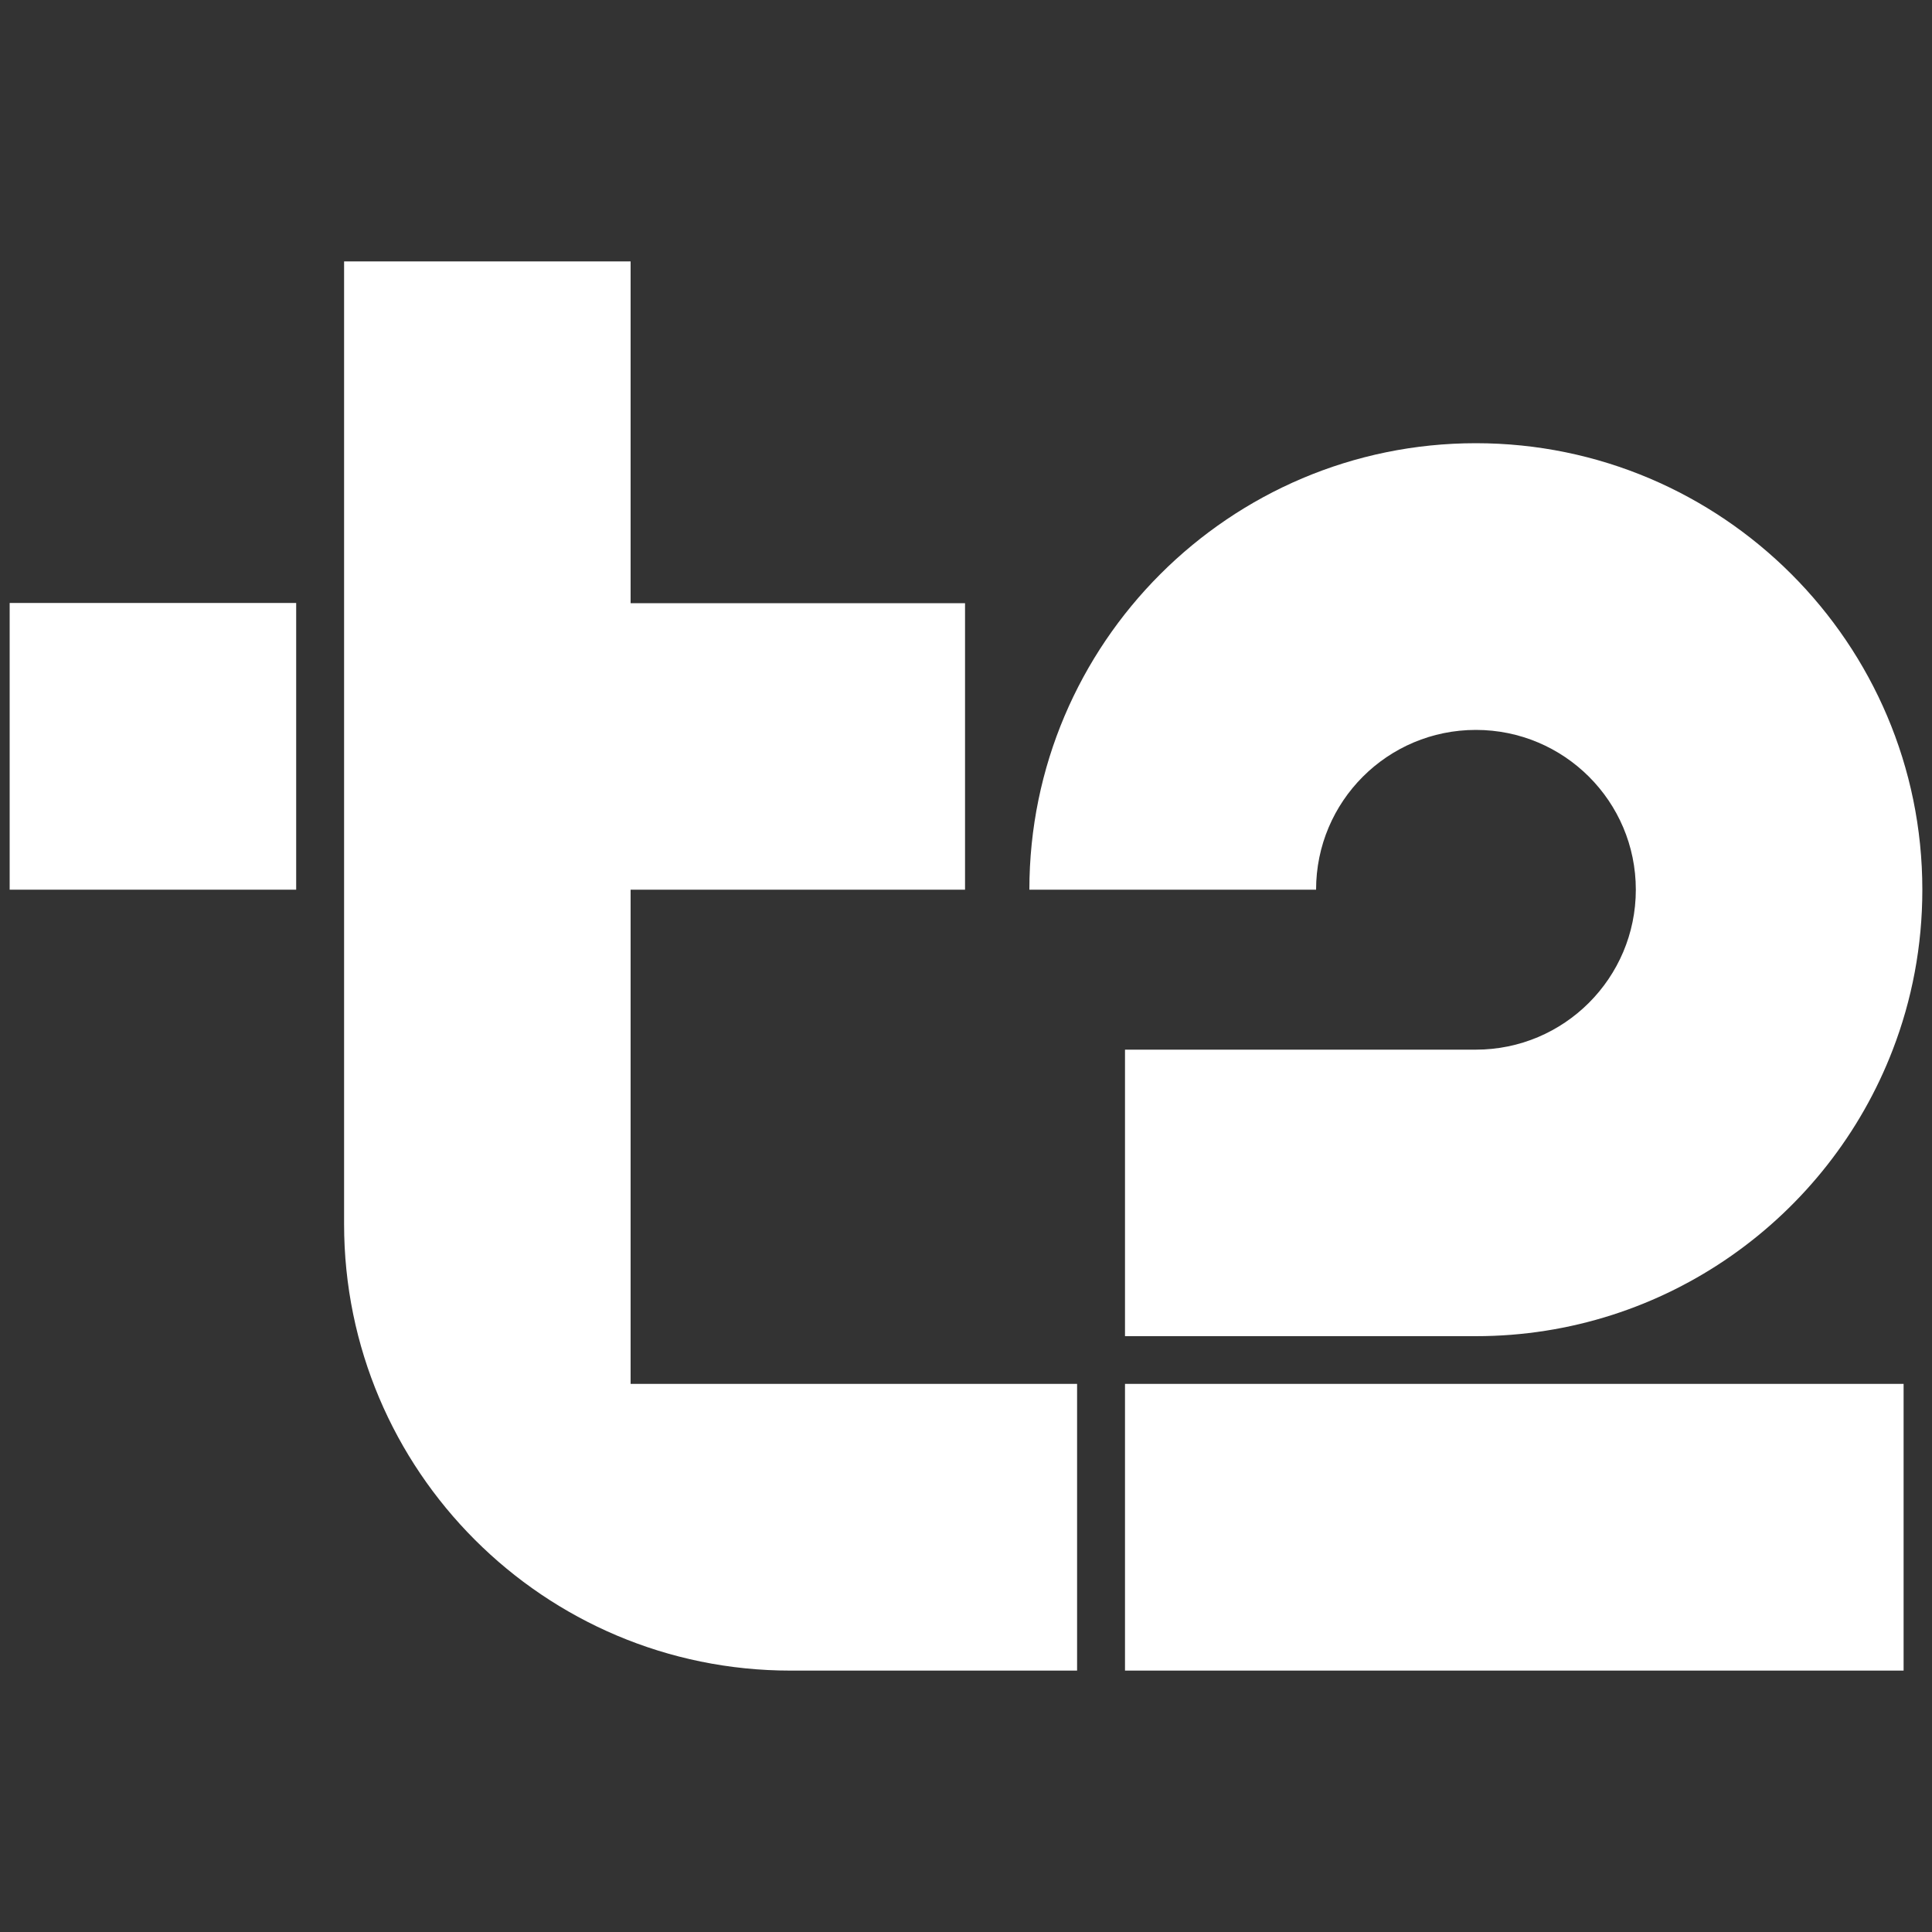 <?xml version="1.0" encoding="UTF-8"?>
<!DOCTYPE svg PUBLIC "-//W3C//DTD SVG 1.1//EN" "http://www.w3.org/Graphics/SVG/1.1/DTD/svg11.dtd">
<!-- Creator: CorelDRAW -->
<svg xmlns="http://www.w3.org/2000/svg" xml:space="preserve" width="100px" height="100px" version="1.1" style="shape-rendering:geometricPrecision; text-rendering:geometricPrecision; image-rendering:optimizeQuality; fill-rule:evenodd; clip-rule:evenodd"
viewBox="0 0 100 100"
 xmlns:xlink="http://www.w3.org/1999/xlink"
 xmlns:xodm="http://www.corel.com/coreldraw/odm/2003">
 <rect x="0" y="0" width="100" height="100" fill="#333333" stroke="none"/>
 <defs>
  <style type="text/css">
   <![CDATA[
    .fil0 {fill:white;fill-rule:nonzero}
   ]]>
  </style>
 </defs>
 <g id="Слой_x0020_1">
  <g id="_1697147604240">
   <polygon class="fil0" points="0.5,46.05 15.33,46.05 15.33,31.21 0.5,31.21 "/>
   <path class="fil0" d="M76.39 37.78c4.57,0 8.28,3.7 8.28,8.27 0,4.57 -3.71,8.28 -8.28,8.28l-18.16 0 0 14.83 18.16 0c9.83,0 18.25,-6.16 21.58,-14.83 0.99,-2.57 1.53,-5.36 1.53,-8.28 0,-12.74 -10.37,-23.11 -23.11,-23.11 -12.74,0 -23.11,10.37 -23.11,23.11l14.84 0c0,-4.57 3.7,-8.27 8.27,-8.27zm-18.16 33.85l40.3 0 0 14.84 -40.3 0 0 -14.84z"/>
   <path class="fil0" d="M32.64 71.63l23.11 0 0 14.84 -14.83 0c-12.76,0 -23.11,-10.35 -23.11,-23.11l0 -49.83 14.83 0 0 17.69 17.31 0 0 14.83 -17.31 0 0 25.58z"/>
  </g>
 </g>
</svg>
